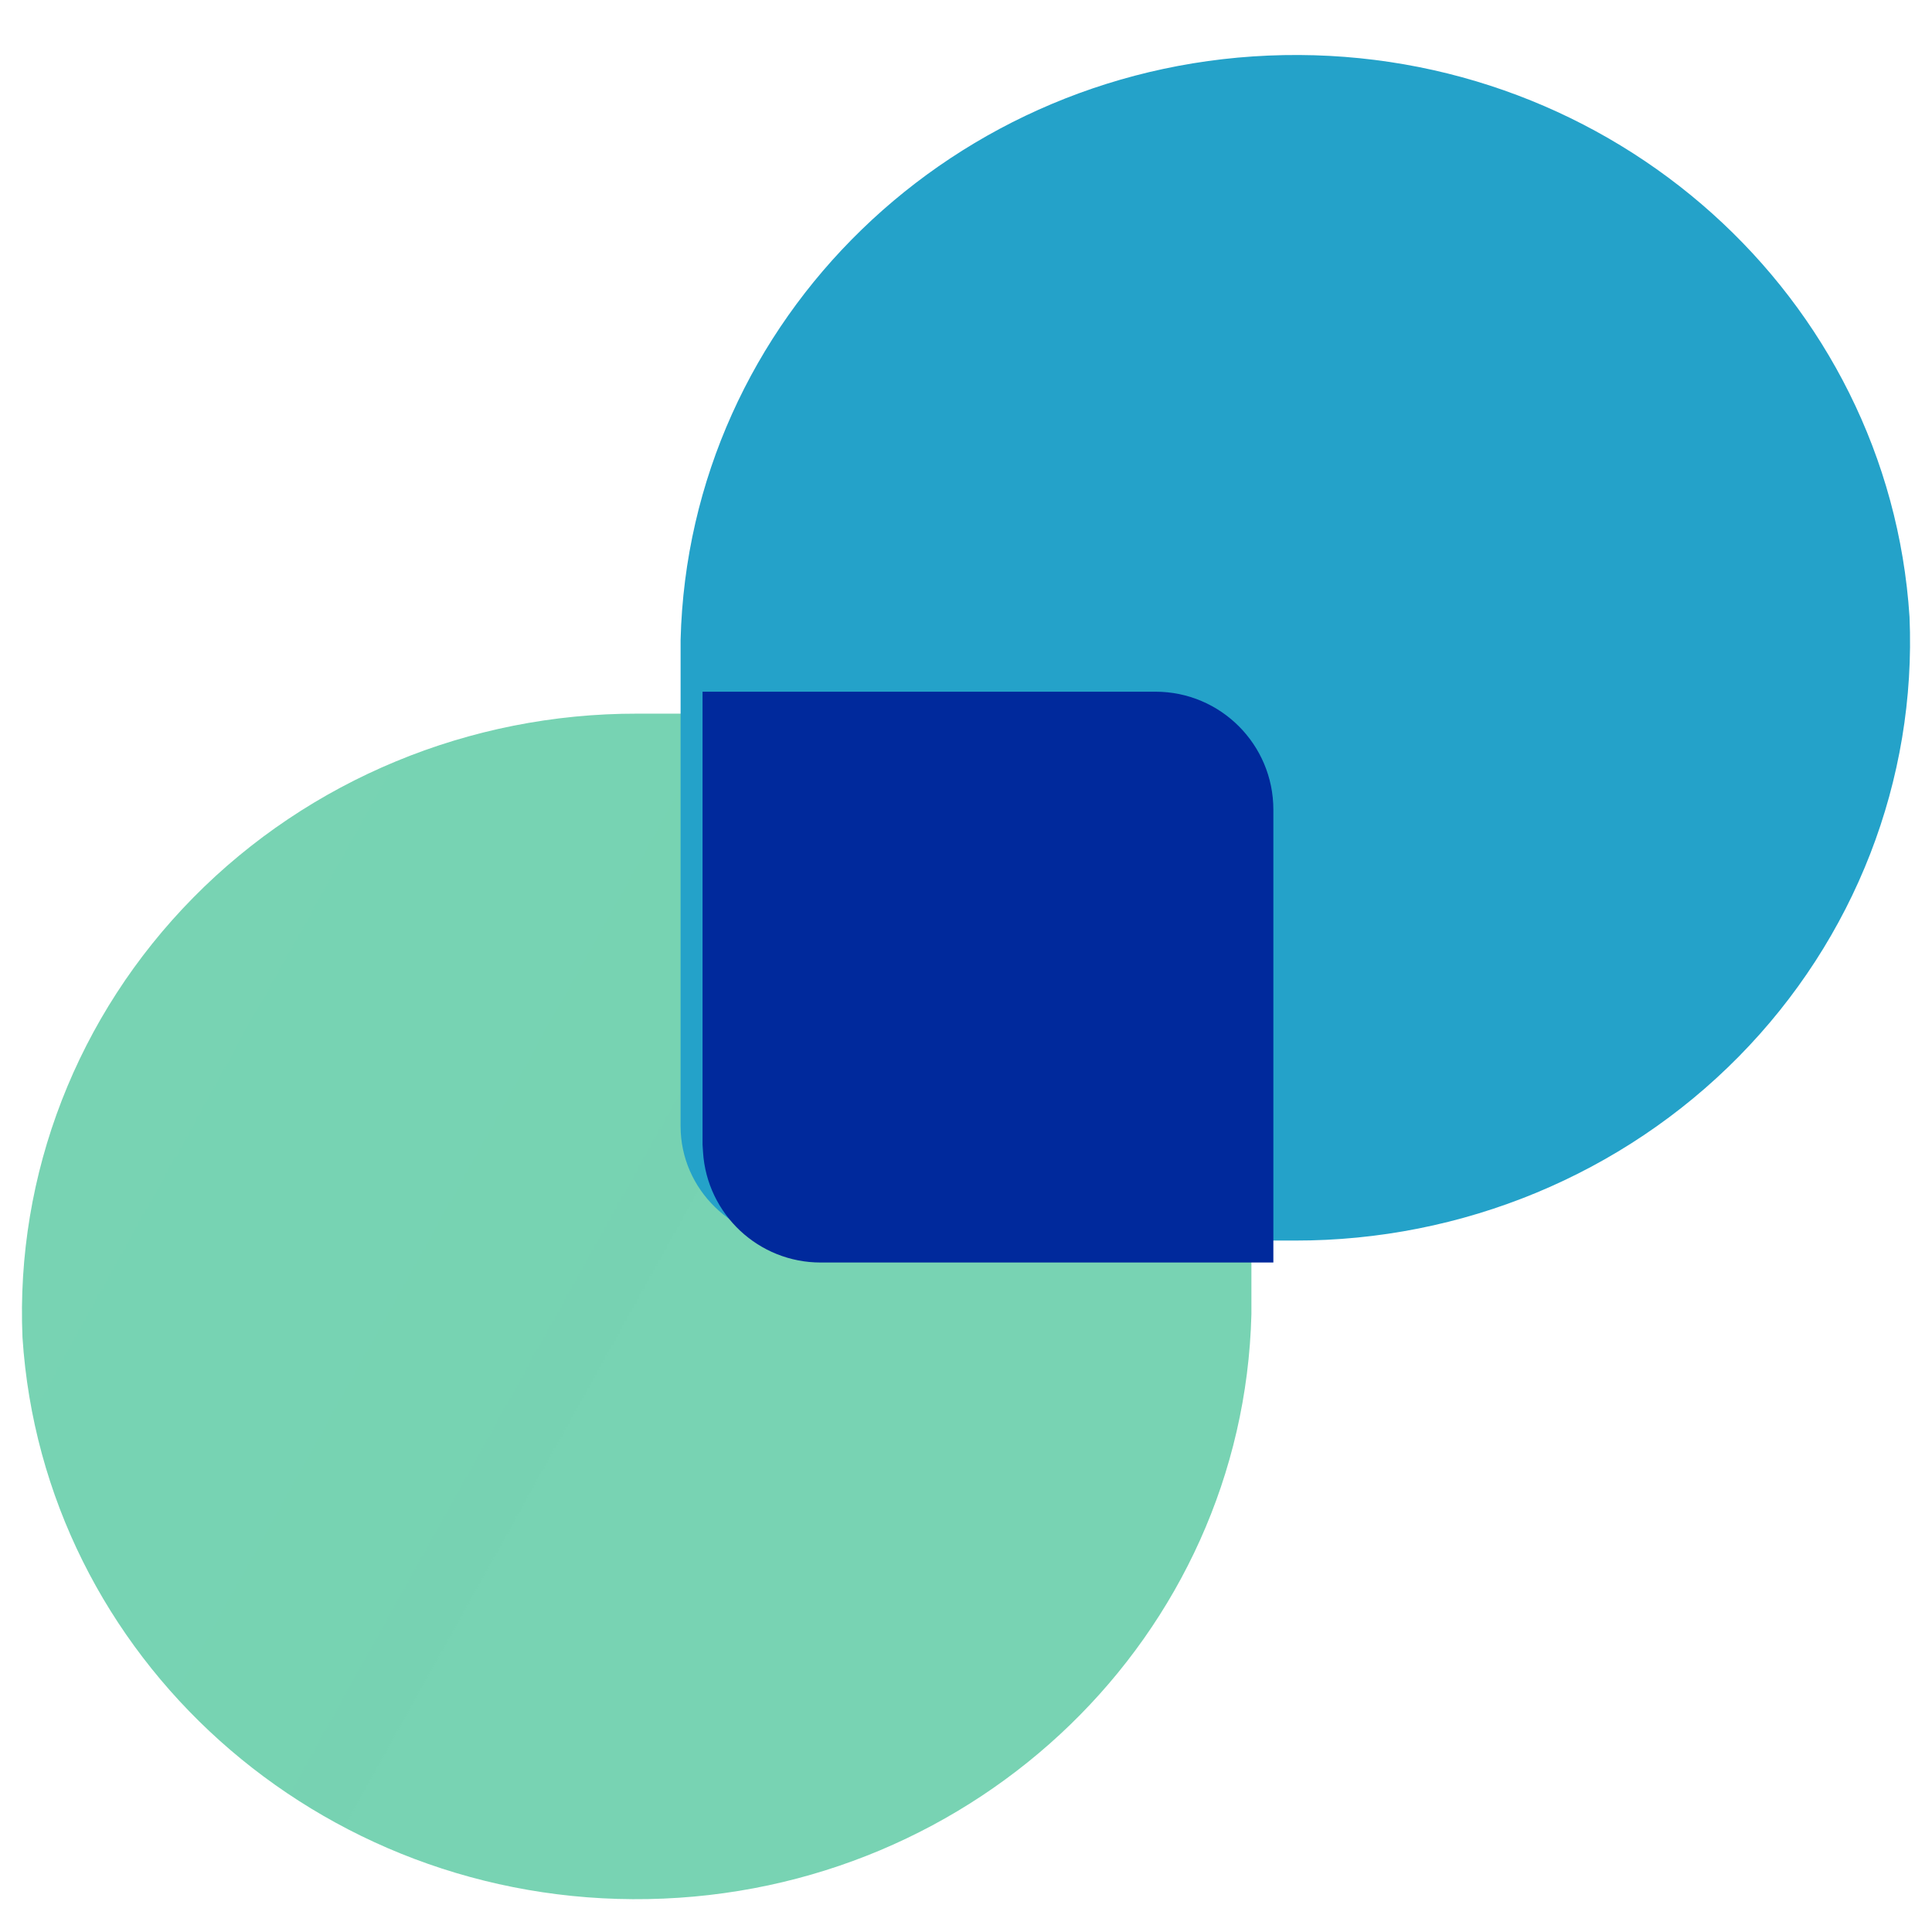 <?xml version="1.0" encoding="UTF-8"?> <svg xmlns="http://www.w3.org/2000/svg" width="44" height="44" viewBox="0 0 44 44" fill="none"><g id="Icon-relay.svg" clip-path="url(#clip0_581_1288)"><g id="Group"><g id="Group_2"><g id="Group_3"><g id="Group_4"><path id="Vector" d="M0.512 30.457C0.986 37.753 7.267 43.391 14.764 43.25C22.26 43.11 28.314 37.24 28.5 29.933V18.857C28.5 17.418 27.315 16.253 25.829 16.253H14.511C10.697 16.247 7.045 17.76 4.402 20.442C1.758 23.124 0.354 26.742 0.512 30.457Z" fill="url(#paint0_linear_581_1288)"></path><path id="Vector_2" d="M43.488 14.048C43.014 6.753 36.733 1.115 29.236 1.255C21.74 1.396 15.686 7.266 15.5 14.573V25.649C15.5 27.087 16.696 28.253 18.171 28.253H29.489C33.303 28.259 36.955 26.746 39.598 24.064C42.242 21.382 43.647 17.764 43.488 14.048Z" fill="#24A2C9"></path><path id="Vector_3" d="M16.011 15.753H26.316C27.798 15.753 29 16.956 29 18.44V28.753H18.695C17.278 28.756 16.102 27.655 16.011 26.24L16 26.066V15.753H16.011Z" fill="url(#paint1_linear_581_1288)"></path></g></g></g></g></g><defs><linearGradient id="paint0_linear_581_1288" x1="0.5" y1="-1851.66" x2="2754.08" y2="-319.809" gradientUnits="userSpaceOnUse"><stop stop-color="#4AC499"></stop><stop offset="1" stop-color="#4AC499" stop-opacity="0.14"></stop></linearGradient><linearGradient id="paint1_linear_581_1288" x1="203.261" y1="-621.248" x2="1450.22" y2="-621.248" gradientUnits="userSpaceOnUse"><stop stop-color="#00299C"></stop><stop offset="1" stop-color="#0073E6"></stop></linearGradient><clipPath id="clip0_581_1288"><rect width="44" height="43" fill="white" transform="translate(0 0.753)"></rect></clipPath></defs></svg> 